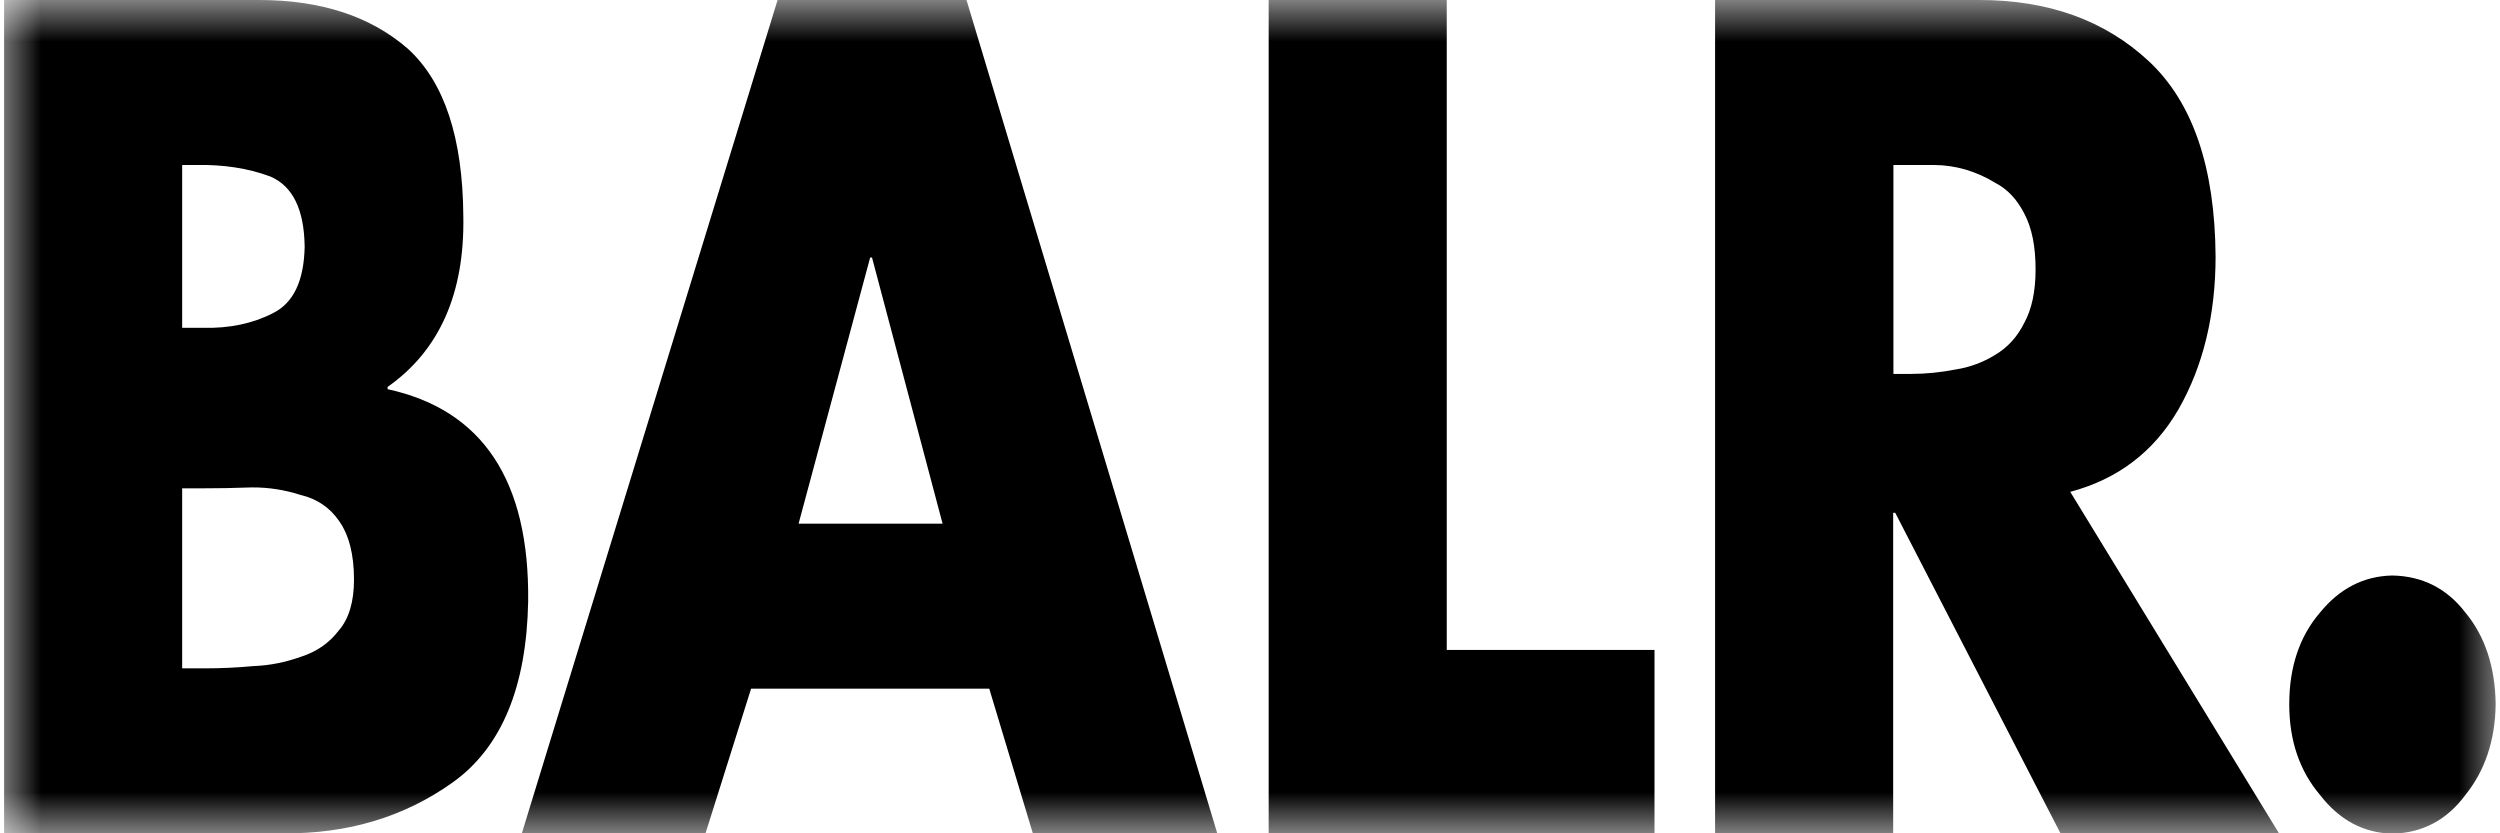 <svg xmlns="http://www.w3.org/2000/svg" fill="none" viewBox="0 0 30 10" height="10" width="30">
<g clip-path="url(#clip0_43_8)">
<mask height="10" width="30" y="0" x="0" maskUnits="userSpaceOnUse" style="mask-type:luminance" id="mask0_43_8">
<path fill="white" d="M30 0H0V10H30V0Z"></path>
</mask>
<g mask="url(#mask0_43_8)">
<path fill="black" d="M0.049 10V0H3.108C3.851 0 4.446 0.195 4.893 0.584C5.331 0.981 5.554 1.652 5.56 2.598C5.576 3.525 5.271 4.208 4.651 4.643V4.67C5.79 4.918 6.354 5.765 6.338 7.215C6.319 8.241 6.02 8.97 5.431 9.39C4.849 9.805 4.169 10.008 3.395 10H0.049ZM2.186 3.934H2.438C2.75 3.941 3.03 3.884 3.275 3.758C3.521 3.636 3.647 3.373 3.656 2.961C3.65 2.51 3.511 2.232 3.244 2.118C2.976 2.018 2.677 1.973 2.35 1.98H2.186V3.934ZM2.186 8.02H2.476C2.649 8.02 2.838 8.012 3.042 7.993C3.237 7.986 3.426 7.947 3.609 7.882C3.801 7.821 3.952 7.715 4.065 7.566C4.188 7.425 4.248 7.219 4.248 6.955C4.248 6.654 4.188 6.417 4.065 6.246C3.955 6.089 3.804 5.986 3.609 5.94C3.417 5.878 3.219 5.847 3.02 5.849C2.809 5.857 2.608 5.86 2.416 5.86H2.186V8.02ZM9.013 8.264L8.466 10H6.262L9.331 0H11.598L14.607 10H12.394L11.871 8.264H9.013ZM10.464 3.09H10.442L9.583 6.284H11.311L10.464 3.09ZM17.361 7.799H19.854V10H15.224V0H17.361V7.799ZM27.348 10H24.726L22.743 6.154H22.718V10H20.581V0H23.751C24.582 0 25.258 0.244 25.784 0.733C26.313 1.225 26.58 2.007 26.587 3.079C26.587 3.777 26.439 4.391 26.143 4.91C25.847 5.422 25.413 5.75 24.843 5.902L27.348 10ZM22.721 4.487H22.929C23.115 4.487 23.294 4.468 23.471 4.433C23.635 4.408 23.795 4.349 23.943 4.258C24.091 4.17 24.207 4.044 24.292 3.873C24.38 3.712 24.427 3.499 24.427 3.235C24.427 2.957 24.383 2.736 24.292 2.564C24.207 2.396 24.091 2.27 23.943 2.194C23.715 2.054 23.464 1.981 23.209 1.98H22.721V4.487ZM28.708 6.906C29.07 6.913 29.363 7.062 29.586 7.352C29.822 7.638 29.942 8.005 29.948 8.451C29.942 8.886 29.819 9.248 29.586 9.538C29.363 9.84 29.07 9.996 28.708 10.004C28.362 9.996 28.072 9.84 27.839 9.538C27.594 9.248 27.471 8.886 27.471 8.451C27.471 8.005 27.594 7.638 27.839 7.352C28.075 7.062 28.365 6.913 28.708 6.906Z"></path>
</g>
</g>
<defs>
<clipPath id="clip0_43_8">
<rect fill="white" height="10" width="30"></rect>
</clipPath>
</defs>
</svg>
